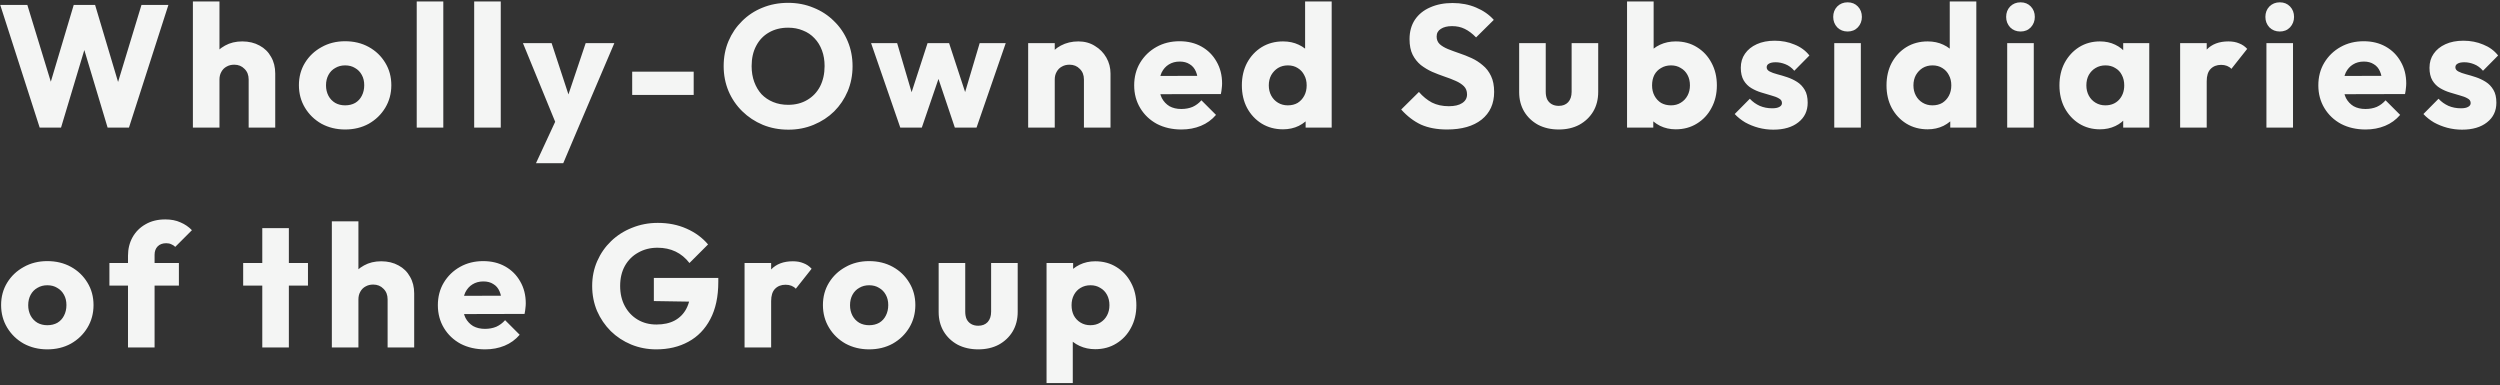 <?xml version="1.0" encoding="UTF-8"?> <svg xmlns="http://www.w3.org/2000/svg" width="921" height="142" viewBox="0 0 921 142" fill="none"><rect x="0" y="0" width="921" height="142" fill="#333333" stroke="none"/> <path d="M14.616 47L0.088 1.816H10.072L20.696 36.568H16.792L27.16 1.816H35.032L45.4 36.568H41.56L52.12 1.816H62.04L47.512 47H39.64L29.208 12.248H32.92L22.488 47H14.616ZM91.605 47V29.272C91.605 27.651 91.093 26.349 90.069 25.368C89.088 24.344 87.829 23.832 86.293 23.832C85.226 23.832 84.288 24.067 83.477 24.536C82.666 24.963 82.026 25.603 81.557 26.456C81.088 27.267 80.853 28.205 80.853 29.272L77.077 27.416C77.077 24.984 77.589 22.851 78.613 21.016C79.637 19.181 81.066 17.773 82.901 16.792C84.736 15.768 86.848 15.256 89.237 15.256C91.669 15.256 93.802 15.768 95.637 16.792C97.472 17.773 98.88 19.16 99.861 20.952C100.885 22.701 101.397 24.749 101.397 27.096V47H91.605ZM71.061 47V0.536H80.853V47H71.061ZM127.142 47.704C123.942 47.704 121.041 47 118.438 45.592C115.878 44.141 113.851 42.179 112.358 39.704C110.865 37.229 110.118 34.456 110.118 31.384C110.118 28.312 110.865 25.56 112.358 23.128C113.851 20.696 115.878 18.776 118.438 17.368C120.998 15.917 123.899 15.192 127.142 15.192C130.385 15.192 133.286 15.896 135.846 17.304C138.406 18.712 140.433 20.653 141.926 23.128C143.419 25.56 144.166 28.312 144.166 31.384C144.166 34.456 143.419 37.229 141.926 39.704C140.433 42.179 138.406 44.141 135.846 45.592C133.286 47 130.385 47.704 127.142 47.704ZM127.142 38.808C128.55 38.808 129.787 38.509 130.854 37.912C131.921 37.272 132.731 36.397 133.286 35.288C133.883 34.136 134.182 32.835 134.182 31.384C134.182 29.933 133.883 28.675 133.286 27.608C132.689 26.499 131.857 25.645 130.79 25.048C129.766 24.408 128.55 24.088 127.142 24.088C125.777 24.088 124.561 24.408 123.494 25.048C122.427 25.645 121.595 26.499 120.998 27.608C120.401 28.717 120.102 29.997 120.102 31.448C120.102 32.856 120.401 34.136 120.998 35.288C121.595 36.397 122.427 37.272 123.494 37.912C124.561 38.509 125.777 38.808 127.142 38.808ZM153.521 47V0.536H163.313V47H153.521ZM174.688 47V0.536H184.48V47H174.688ZM205.456 47.128L192.656 15.896H203.216L211.344 40.664H207.44L215.76 15.896H226.32L213.008 47.128H205.456ZM197.456 60.12L206.8 39.96L213.008 47.128L207.504 60.12H197.456ZM232.899 34.968V26.392H255.555V34.968H232.899ZM290.467 47.768C287.054 47.768 283.897 47.171 280.995 45.976C278.137 44.781 275.619 43.117 273.443 40.984C271.267 38.851 269.582 36.376 268.387 33.56C267.193 30.701 266.595 27.629 266.595 24.344C266.595 21.016 267.193 17.944 268.387 15.128C269.582 12.312 271.246 9.859 273.379 7.768C275.513 5.635 278.009 3.992 280.867 2.84C283.769 1.645 286.926 1.048 290.339 1.048C293.71 1.048 296.825 1.645 299.683 2.84C302.585 3.992 305.102 5.635 307.235 7.768C309.411 9.859 311.097 12.333 312.291 15.192C313.486 18.008 314.083 21.08 314.083 24.408C314.083 27.693 313.486 30.765 312.291 33.624C311.097 36.44 309.433 38.915 307.299 41.048C305.166 43.139 302.649 44.781 299.747 45.976C296.889 47.171 293.795 47.768 290.467 47.768ZM290.339 38.616C293.027 38.616 295.374 38.019 297.379 36.824C299.427 35.629 301.006 33.965 302.115 31.832C303.225 29.656 303.779 27.16 303.779 24.344C303.779 22.211 303.459 20.291 302.819 18.584C302.179 16.835 301.262 15.341 300.067 14.104C298.873 12.824 297.443 11.864 295.779 11.224C294.158 10.541 292.345 10.2 290.339 10.2C287.651 10.2 285.283 10.797 283.235 11.992C281.23 13.144 279.673 14.787 278.563 16.92C277.454 19.011 276.899 21.485 276.899 24.344C276.899 26.477 277.219 28.419 277.859 30.168C278.499 31.917 279.395 33.432 280.547 34.712C281.742 35.949 283.171 36.909 284.835 37.592C286.499 38.275 288.334 38.616 290.339 38.616ZM331.662 47L320.91 15.896H330.51L337.166 38.488L334.35 38.552L341.71 15.896H349.646L357.07 38.552L354.19 38.488L360.91 15.896H370.51L359.758 47H351.758L344.526 25.496H346.958L339.598 47H331.662ZM399.32 47V29.272C399.32 27.651 398.808 26.349 397.784 25.368C396.803 24.344 395.544 23.832 394.008 23.832C392.941 23.832 392.003 24.067 391.192 24.536C390.381 24.963 389.741 25.603 389.272 26.456C388.803 27.267 388.568 28.205 388.568 29.272L384.792 27.416C384.792 24.984 385.325 22.851 386.392 21.016C387.459 19.181 388.931 17.773 390.808 16.792C392.728 15.768 394.883 15.256 397.272 15.256C399.576 15.256 401.603 15.811 403.352 16.92C405.144 17.987 406.552 19.416 407.576 21.208C408.6 23 409.112 24.963 409.112 27.096V47H399.32ZM378.776 47V15.896H388.568V47H378.776ZM435.241 47.704C431.87 47.704 428.862 47.021 426.217 45.656C423.614 44.248 421.566 42.307 420.073 39.832C418.58 37.357 417.833 34.563 417.833 31.448C417.833 28.333 418.558 25.56 420.009 23.128C421.502 20.653 423.508 18.712 426.025 17.304C428.542 15.896 431.38 15.192 434.537 15.192C437.609 15.192 440.318 15.853 442.665 17.176C445.012 18.499 446.846 20.333 448.169 22.68C449.534 25.027 450.217 27.715 450.217 30.744C450.217 31.299 450.174 31.896 450.089 32.536C450.046 33.133 449.94 33.837 449.769 34.648L422.953 34.712V27.992L445.609 27.928L441.385 30.744C441.342 28.952 441.065 27.48 440.553 26.328C440.041 25.133 439.273 24.237 438.249 23.64C437.268 23 436.052 22.68 434.601 22.68C433.065 22.68 431.721 23.043 430.569 23.768C429.46 24.451 428.585 25.432 427.945 26.712C427.348 27.992 427.049 29.549 427.049 31.384C427.049 33.219 427.369 34.797 428.009 36.12C428.692 37.4 429.63 38.403 430.825 39.128C432.062 39.811 433.513 40.152 435.177 40.152C436.713 40.152 438.1 39.896 439.337 39.384C440.574 38.829 441.662 38.019 442.601 36.952L447.977 42.328C446.441 44.12 444.585 45.464 442.409 46.36C440.233 47.256 437.844 47.704 435.241 47.704ZM472.671 47.64C469.727 47.64 467.103 46.936 464.799 45.528C462.538 44.12 460.746 42.2 459.423 39.768C458.143 37.336 457.503 34.563 457.503 31.448C457.503 28.333 458.143 25.56 459.423 23.128C460.746 20.696 462.538 18.776 464.799 17.368C467.103 15.96 469.727 15.256 472.671 15.256C474.805 15.256 476.725 15.661 478.431 16.472C480.181 17.283 481.61 18.413 482.719 19.864C483.872 21.272 484.512 22.893 484.639 24.728V37.848C484.512 39.683 483.893 41.347 482.784 42.84C481.674 44.291 480.245 45.464 478.496 46.36C476.746 47.213 474.805 47.64 472.671 47.64ZM474.399 38.808C475.807 38.808 477.023 38.509 478.048 37.912C479.072 37.272 479.882 36.397 480.479 35.288C481.077 34.179 481.375 32.899 481.375 31.448C481.375 29.997 481.077 28.739 480.479 27.672C479.925 26.563 479.114 25.688 478.048 25.048C477.023 24.408 475.829 24.088 474.463 24.088C473.098 24.088 471.882 24.408 470.815 25.048C469.791 25.688 468.959 26.563 468.319 27.672C467.722 28.781 467.423 30.04 467.423 31.448C467.423 32.856 467.722 34.115 468.319 35.224C468.917 36.333 469.749 37.208 470.815 37.848C471.882 38.488 473.077 38.808 474.399 38.808ZM490.591 47H480.992V38.616L482.464 31.064L480.799 23.512V0.536H490.591V47ZM533.097 47.704C529.385 47.704 526.185 47.107 523.497 45.912C520.852 44.675 518.42 42.819 516.201 40.344L522.729 33.88C524.18 35.544 525.78 36.845 527.529 37.784C529.321 38.68 531.391 39.128 533.737 39.128C535.871 39.128 537.513 38.744 538.665 37.976C539.86 37.208 540.457 36.141 540.457 34.776C540.457 33.539 540.073 32.536 539.305 31.768C538.537 31 537.513 30.339 536.233 29.784C534.996 29.229 533.609 28.696 532.073 28.184C530.58 27.672 529.087 27.096 527.593 26.456C526.1 25.773 524.713 24.941 523.433 23.96C522.196 22.936 521.193 21.677 520.425 20.184C519.657 18.648 519.273 16.728 519.273 14.424C519.273 11.651 519.935 9.261 521.257 7.256C522.623 5.251 524.5 3.736 526.889 2.712C529.279 1.645 532.031 1.112 535.145 1.112C538.303 1.112 541.183 1.667 543.785 2.776C546.431 3.885 548.607 5.4 550.313 7.32L543.785 13.784C542.42 12.376 541.033 11.331 539.625 10.648C538.26 9.965 536.703 9.624 534.953 9.624C533.204 9.624 531.817 9.965 530.793 10.648C529.769 11.288 529.257 12.227 529.257 13.464C529.257 14.616 529.641 15.555 530.409 16.28C531.177 16.963 532.18 17.56 533.417 18.072C534.697 18.584 536.084 19.096 537.577 19.608C539.113 20.12 540.628 20.717 542.121 21.4C543.615 22.083 544.98 22.957 546.217 24.024C547.497 25.048 548.521 26.371 549.289 27.992C550.057 29.571 550.441 31.533 550.441 33.88C550.441 38.189 548.905 41.581 545.833 44.056C542.761 46.488 538.516 47.704 533.097 47.704ZM574.25 47.704C571.391 47.704 568.853 47.128 566.634 45.976C564.458 44.781 562.751 43.16 561.514 41.112C560.277 39.021 559.658 36.632 559.658 33.944V15.896H569.45V33.816C569.45 34.883 569.621 35.8 569.962 36.568C570.346 37.336 570.901 37.933 571.626 38.36C572.351 38.787 573.226 39 574.25 39C575.701 39 576.853 38.552 577.706 37.656C578.559 36.717 578.986 35.437 578.986 33.816V15.896H588.778V33.88C588.778 36.611 588.159 39.021 586.922 41.112C585.685 43.16 583.978 44.781 581.802 45.976C579.626 47.128 577.109 47.704 574.25 47.704ZM617.326 47.64C615.235 47.64 613.315 47.213 611.566 46.36C609.817 45.464 608.387 44.291 607.278 42.84C606.169 41.347 605.529 39.683 605.358 37.848V24.728C605.529 22.893 606.169 21.272 607.278 19.864C608.387 18.413 609.817 17.283 611.566 16.472C613.315 15.661 615.235 15.256 617.326 15.256C620.27 15.256 622.873 15.96 625.134 17.368C627.438 18.776 629.23 20.696 630.51 23.128C631.833 25.56 632.494 28.333 632.494 31.448C632.494 34.563 631.833 37.336 630.51 39.768C629.23 42.2 627.438 44.12 625.134 45.528C622.873 46.936 620.27 47.64 617.326 47.64ZM615.598 38.808C616.963 38.808 618.158 38.488 619.182 37.848C620.249 37.208 621.081 36.333 621.678 35.224C622.275 34.115 622.574 32.856 622.574 31.448C622.574 29.997 622.275 28.717 621.678 27.608C621.081 26.499 620.249 25.645 619.182 25.048C618.158 24.408 616.963 24.088 615.598 24.088C614.233 24.088 613.017 24.408 611.95 25.048C610.883 25.645 610.051 26.499 609.454 27.608C608.899 28.717 608.622 29.997 608.622 31.448C608.622 32.899 608.921 34.179 609.518 35.288C610.115 36.397 610.926 37.272 611.95 37.912C613.017 38.509 614.233 38.808 615.598 38.808ZM599.406 47V0.536H609.198V23.512L607.598 31.064L609.07 38.616V47H599.406ZM653.276 47.768C651.442 47.768 649.628 47.533 647.836 47.064C646.087 46.595 644.444 45.933 642.908 45.08C641.415 44.184 640.135 43.16 639.068 42.008L644.636 36.376C645.66 37.485 646.876 38.36 648.284 39C649.692 39.597 651.228 39.896 652.892 39.896C654.044 39.896 654.919 39.725 655.516 39.384C656.156 39.043 656.476 38.573 656.476 37.976C656.476 37.208 656.092 36.632 655.324 36.248C654.599 35.821 653.66 35.459 652.508 35.16C651.356 34.819 650.14 34.456 648.86 34.072C647.58 33.688 646.364 33.155 645.212 32.472C644.06 31.789 643.122 30.851 642.396 29.656C641.671 28.419 641.308 26.861 641.308 24.984C641.308 22.979 641.82 21.251 642.844 19.8C643.868 18.307 645.319 17.133 647.196 16.28C649.074 15.427 651.271 15 653.788 15C656.434 15 658.866 15.469 661.084 16.408C663.346 17.304 665.18 18.648 666.588 20.44L661.02 26.072C660.039 24.92 658.93 24.109 657.692 23.64C656.498 23.171 655.324 22.936 654.172 22.936C653.063 22.936 652.231 23.107 651.676 23.448C651.122 23.747 650.844 24.195 650.844 24.792C650.844 25.432 651.207 25.944 651.932 26.328C652.658 26.712 653.596 27.053 654.748 27.352C655.9 27.651 657.116 28.013 658.396 28.44C659.676 28.867 660.892 29.443 662.044 30.168C663.196 30.893 664.135 31.875 664.86 33.112C665.586 34.307 665.948 35.885 665.948 37.848C665.948 40.877 664.796 43.288 662.492 45.08C660.231 46.872 657.159 47.768 653.276 47.768ZM675.741 47V15.896H685.533V47H675.741ZM680.669 11.608C679.133 11.608 677.853 11.096 676.829 10.072C675.848 9.005 675.357 7.725 675.357 6.232C675.357 4.696 675.848 3.416 676.829 2.392C677.853 1.368 679.133 0.856 680.669 0.856C682.205 0.856 683.464 1.368 684.445 2.392C685.426 3.416 685.917 4.696 685.917 6.232C685.917 7.725 685.426 9.005 684.445 10.072C683.464 11.096 682.205 11.608 680.669 11.608ZM710.157 47.64C707.213 47.64 704.589 46.936 702.285 45.528C700.023 44.12 698.231 42.2 696.909 39.768C695.629 37.336 694.989 34.563 694.989 31.448C694.989 28.333 695.629 25.56 696.909 23.128C698.231 20.696 700.023 18.776 702.285 17.368C704.589 15.96 707.213 15.256 710.157 15.256C712.29 15.256 714.21 15.661 715.917 16.472C717.666 17.283 719.095 18.413 720.205 19.864C721.357 21.272 721.997 22.893 722.125 24.728V37.848C721.997 39.683 721.378 41.347 720.269 42.84C719.159 44.291 717.73 45.464 715.981 46.36C714.231 47.213 712.29 47.64 710.157 47.64ZM711.885 38.808C713.293 38.808 714.509 38.509 715.533 37.912C716.557 37.272 717.367 36.397 717.965 35.288C718.562 34.179 718.861 32.899 718.861 31.448C718.861 29.997 718.562 28.739 717.965 27.672C717.41 26.563 716.599 25.688 715.533 25.048C714.509 24.408 713.314 24.088 711.949 24.088C710.583 24.088 709.367 24.408 708.301 25.048C707.277 25.688 706.445 26.563 705.805 27.672C705.207 28.781 704.909 30.04 704.909 31.448C704.909 32.856 705.207 34.115 705.805 35.224C706.402 36.333 707.234 37.208 708.301 37.848C709.367 38.488 710.562 38.808 711.885 38.808ZM728.077 47H718.477V38.616L719.949 31.064L718.285 23.512V0.536H728.077V47ZM739.451 47V15.896H749.243V47H739.451ZM744.379 11.608C742.843 11.608 741.563 11.096 740.539 10.072C739.558 9.005 739.067 7.725 739.067 6.232C739.067 4.696 739.558 3.416 740.539 2.392C741.563 1.368 742.843 0.856 744.379 0.856C745.915 0.856 747.174 1.368 748.155 2.392C749.136 3.416 749.627 4.696 749.627 6.232C749.627 7.725 749.136 9.005 748.155 10.072C747.174 11.096 745.915 11.608 744.379 11.608ZM773.61 47.64C770.752 47.64 768.192 46.936 765.93 45.528C763.712 44.12 761.941 42.2 760.618 39.768C759.338 37.336 758.698 34.563 758.698 31.448C758.698 28.333 759.338 25.56 760.618 23.128C761.941 20.696 763.712 18.776 765.93 17.368C768.192 15.96 770.752 15.256 773.61 15.256C775.701 15.256 777.578 15.661 779.242 16.472C780.949 17.283 782.336 18.413 783.402 19.864C784.469 21.272 785.066 22.893 785.194 24.728V38.168C785.066 40.003 784.469 41.645 783.402 43.096C782.378 44.504 781.013 45.613 779.306 46.424C777.6 47.235 775.701 47.64 773.61 47.64ZM775.594 38.808C777.685 38.808 779.37 38.125 780.65 36.76C781.93 35.352 782.57 33.581 782.57 31.448C782.57 29.997 782.272 28.717 781.674 27.608C781.12 26.499 780.309 25.645 779.242 25.048C778.218 24.408 777.024 24.088 775.658 24.088C774.293 24.088 773.077 24.408 772.01 25.048C770.986 25.645 770.154 26.499 769.514 27.608C768.917 28.717 768.618 29.997 768.618 31.448C768.618 32.856 768.917 34.115 769.514 35.224C770.112 36.333 770.944 37.208 772.01 37.848C773.077 38.488 774.272 38.808 775.594 38.808ZM782.186 47V38.616L783.658 31.064L782.186 23.512V15.896H791.786V47H782.186ZM803.161 47V15.896H812.953V47H803.161ZM812.953 29.912L808.857 26.712C809.668 23.085 811.033 20.269 812.953 18.264C814.873 16.259 817.54 15.256 820.953 15.256C822.446 15.256 823.748 15.491 824.857 15.96C826.009 16.387 827.012 17.069 827.865 18.008L822.041 25.368C821.614 24.899 821.081 24.536 820.441 24.28C819.801 24.024 819.076 23.896 818.265 23.896C816.644 23.896 815.342 24.408 814.361 25.432C813.422 26.413 812.953 27.907 812.953 29.912ZM834.953 47V15.896H844.745V47H834.953ZM839.881 11.608C838.345 11.608 837.065 11.096 836.041 10.072C835.06 9.005 834.569 7.725 834.569 6.232C834.569 4.696 835.06 3.416 836.041 2.392C837.065 1.368 838.345 0.856 839.881 0.856C841.417 0.856 842.676 1.368 843.657 2.392C844.639 3.416 845.129 4.696 845.129 6.232C845.129 7.725 844.639 9.005 843.657 10.072C842.676 11.096 841.417 11.608 839.881 11.608ZM871.481 47.704C868.11 47.704 865.102 47.021 862.457 45.656C859.854 44.248 857.806 42.307 856.313 39.832C854.82 37.357 854.073 34.563 854.073 31.448C854.073 28.333 854.798 25.56 856.249 23.128C857.742 20.653 859.748 18.712 862.265 17.304C864.782 15.896 867.62 15.192 870.777 15.192C873.849 15.192 876.558 15.853 878.905 17.176C881.252 18.499 883.086 20.333 884.409 22.68C885.774 25.027 886.457 27.715 886.457 30.744C886.457 31.299 886.414 31.896 886.329 32.536C886.286 33.133 886.18 33.837 886.009 34.648L859.193 34.712V27.992L881.849 27.928L877.625 30.744C877.582 28.952 877.305 27.48 876.793 26.328C876.281 25.133 875.513 24.237 874.489 23.64C873.508 23 872.292 22.68 870.841 22.68C869.305 22.68 867.961 23.043 866.809 23.768C865.7 24.451 864.825 25.432 864.185 26.712C863.588 27.992 863.289 29.549 863.289 31.384C863.289 33.219 863.609 34.797 864.249 36.12C864.932 37.4 865.87 38.403 867.065 39.128C868.302 39.811 869.753 40.152 871.417 40.152C872.953 40.152 874.34 39.896 875.577 39.384C876.814 38.829 877.902 38.019 878.841 36.952L884.217 42.328C882.681 44.12 880.825 45.464 878.649 46.36C876.473 47.256 874.084 47.704 871.481 47.704ZM906.992 47.768C905.157 47.768 903.344 47.533 901.552 47.064C899.802 46.595 898.16 45.933 896.624 45.08C895.13 44.184 893.85 43.16 892.784 42.008L898.352 36.376C899.376 37.485 900.592 38.36 902 39C903.408 39.597 904.944 39.896 906.608 39.896C907.76 39.896 908.634 39.725 909.232 39.384C909.872 39.043 910.192 38.573 910.192 37.976C910.192 37.208 909.808 36.632 909.04 36.248C908.314 35.821 907.376 35.459 906.224 35.16C905.072 34.819 903.856 34.456 902.576 34.072C901.296 33.688 900.08 33.155 898.928 32.472C897.776 31.789 896.837 30.851 896.112 29.656C895.386 28.419 895.024 26.861 895.024 24.984C895.024 22.979 895.536 21.251 896.56 19.8C897.584 18.307 899.034 17.133 900.912 16.28C902.789 15.427 904.986 15 907.504 15C910.149 15 912.581 15.469 914.8 16.408C917.061 17.304 918.896 18.648 920.304 20.44L914.736 26.072C913.754 24.92 912.645 24.109 911.408 23.64C910.213 23.171 909.04 22.936 907.888 22.936C906.778 22.936 905.946 23.107 905.392 23.448C904.837 23.747 904.56 24.195 904.56 24.792C904.56 25.432 904.922 25.944 905.648 26.328C906.373 26.712 907.312 27.053 908.464 27.352C909.616 27.651 910.832 28.013 912.112 28.44C913.392 28.867 914.608 29.443 915.76 30.168C916.912 30.893 917.85 31.875 918.576 33.112C919.301 34.307 919.664 35.885 919.664 37.848C919.664 40.877 918.512 43.288 916.208 45.08C913.946 46.872 910.874 47.768 906.992 47.768ZM17.432 128.704C14.232 128.704 11.331 128 8.728 126.592C6.168 125.141 4.141 123.179 2.648 120.704C1.155 118.229 0.408 115.456 0.408 112.384C0.408 109.312 1.155 106.56 2.648 104.128C4.141 101.696 6.168 99.776 8.728 98.368C11.288 96.917 14.189 96.192 17.432 96.192C20.675 96.192 23.576 96.896 26.136 98.304C28.696 99.712 30.723 101.653 32.216 104.128C33.709 106.56 34.456 109.312 34.456 112.384C34.456 115.456 33.709 118.229 32.216 120.704C30.723 123.179 28.696 125.141 26.136 126.592C23.576 128 20.675 128.704 17.432 128.704ZM17.432 119.808C18.84 119.808 20.077 119.509 21.144 118.912C22.211 118.272 23.021 117.397 23.576 116.288C24.173 115.136 24.472 113.835 24.472 112.384C24.472 110.933 24.173 109.675 23.576 108.608C22.979 107.499 22.147 106.645 21.08 106.048C20.056 105.408 18.84 105.088 17.432 105.088C16.067 105.088 14.851 105.408 13.784 106.048C12.717 106.645 11.885 107.499 11.288 108.608C10.691 109.717 10.392 110.997 10.392 112.448C10.392 113.856 10.691 115.136 11.288 116.288C11.885 117.397 12.717 118.272 13.784 118.912C14.851 119.509 16.067 119.808 17.432 119.808ZM47.154 128V94.208C47.154 91.691 47.709 89.429 48.818 87.424C49.97 85.376 51.57 83.776 53.618 82.624C55.666 81.429 58.098 80.832 60.914 80.832C63.047 80.832 64.903 81.195 66.482 81.92C68.103 82.603 69.511 83.563 70.706 84.8L64.562 90.944C64.135 90.517 63.645 90.197 63.09 89.984C62.578 89.728 61.959 89.6 61.234 89.6C59.911 89.6 58.866 89.984 58.098 90.752C57.33 91.52 56.946 92.565 56.946 93.888V128H47.154ZM40.306 105.216V96.896H65.906V105.216H40.306ZM96.624 128V84.032H106.417V128H96.624ZM89.585 105.216V96.896H113.457V105.216H89.585ZM142.795 128V110.272C142.795 108.651 142.283 107.349 141.259 106.368C140.278 105.344 139.019 104.832 137.483 104.832C136.416 104.832 135.478 105.067 134.667 105.536C133.856 105.963 133.216 106.603 132.747 107.456C132.278 108.267 132.043 109.205 132.043 110.272L128.267 108.416C128.267 105.984 128.779 103.851 129.803 102.016C130.827 100.181 132.256 98.773 134.091 97.792C135.926 96.768 138.038 96.256 140.427 96.256C142.859 96.256 144.992 96.768 146.827 97.792C148.662 98.773 150.07 100.16 151.051 101.952C152.075 103.701 152.587 105.749 152.587 108.096V128H142.795ZM122.251 128V81.536H132.043V128H122.251ZM178.716 128.704C175.345 128.704 172.337 128.021 169.692 126.656C167.089 125.248 165.041 123.307 163.548 120.832C162.055 118.357 161.308 115.563 161.308 112.448C161.308 109.333 162.033 106.56 163.484 104.128C164.977 101.653 166.983 99.712 169.5 98.304C172.017 96.896 174.855 96.192 178.012 96.192C181.084 96.192 183.793 96.853 186.14 98.176C188.487 99.499 190.321 101.333 191.644 103.68C193.009 106.027 193.692 108.715 193.692 111.744C193.692 112.299 193.649 112.896 193.564 113.536C193.521 114.133 193.415 114.837 193.244 115.648L166.428 115.712V108.992L189.084 108.928L184.86 111.744C184.817 109.952 184.54 108.48 184.028 107.328C183.516 106.133 182.748 105.237 181.724 104.64C180.743 104 179.527 103.68 178.076 103.68C176.54 103.68 175.196 104.043 174.044 104.768C172.935 105.451 172.06 106.432 171.42 107.712C170.823 108.992 170.524 110.549 170.524 112.384C170.524 114.219 170.844 115.797 171.484 117.12C172.167 118.4 173.105 119.403 174.3 120.128C175.537 120.811 176.988 121.152 178.652 121.152C180.188 121.152 181.575 120.896 182.812 120.384C184.049 119.829 185.137 119.019 186.076 117.952L191.452 123.328C189.916 125.12 188.06 126.464 185.884 127.36C183.708 128.256 181.319 128.704 178.716 128.704ZM241.774 128.704C238.489 128.704 235.395 128.107 232.494 126.912C229.635 125.717 227.139 124.075 225.006 121.984C222.873 119.851 221.187 117.376 219.95 114.56C218.755 111.701 218.158 108.629 218.158 105.344C218.158 102.059 218.777 99.008 220.014 96.192C221.251 93.376 222.958 90.923 225.134 88.832C227.353 86.699 229.934 85.056 232.878 83.904C235.822 82.709 238.979 82.112 242.35 82.112C246.233 82.112 249.753 82.816 252.91 84.224C256.11 85.632 258.755 87.573 260.846 90.048L253.998 96.896C252.547 95.019 250.841 93.611 248.878 92.672C246.915 91.733 244.697 91.264 242.222 91.264C239.577 91.264 237.209 91.861 235.118 93.056C233.027 94.208 231.385 95.851 230.19 97.984C229.038 100.075 228.462 102.528 228.462 105.344C228.462 108.16 229.038 110.635 230.19 112.768C231.342 114.901 232.921 116.565 234.926 117.76C236.931 118.955 239.235 119.552 241.838 119.552C244.483 119.552 246.723 119.061 248.558 118.08C250.435 117.056 251.865 115.605 252.846 113.728C253.87 111.808 254.382 109.483 254.382 106.752L261.038 111.232L240.878 110.912V102.4H264.622V103.872C264.622 109.291 263.641 113.856 261.678 117.568C259.758 121.237 257.07 124.011 253.614 125.888C250.201 127.765 246.254 128.704 241.774 128.704ZM274.296 128V96.896H284.088V128H274.296ZM284.088 110.912L279.992 107.712C280.803 104.085 282.168 101.269 284.088 99.264C286.008 97.259 288.675 96.256 292.088 96.256C293.581 96.256 294.883 96.491 295.992 96.96C297.144 97.387 298.147 98.069 299 99.008L293.176 106.368C292.749 105.899 292.216 105.536 291.576 105.28C290.936 105.024 290.211 104.896 289.4 104.896C287.779 104.896 286.477 105.408 285.496 106.432C284.557 107.413 284.088 108.907 284.088 110.912ZM320.19 128.704C316.99 128.704 314.088 128 311.486 126.592C308.926 125.141 306.899 123.179 305.406 120.704C303.912 118.229 303.166 115.456 303.166 112.384C303.166 109.312 303.912 106.56 305.406 104.128C306.899 101.696 308.926 99.776 311.486 98.368C314.046 96.917 316.947 96.192 320.19 96.192C323.432 96.192 326.334 96.896 328.894 98.304C331.454 99.712 333.48 101.653 334.974 104.128C336.467 106.56 337.214 109.312 337.214 112.384C337.214 115.456 336.467 118.229 334.974 120.704C333.48 123.179 331.454 125.141 328.894 126.592C326.334 128 323.432 128.704 320.19 128.704ZM320.19 119.808C321.598 119.808 322.835 119.509 323.902 118.912C324.968 118.272 325.779 117.397 326.334 116.288C326.931 115.136 327.23 113.835 327.23 112.384C327.23 110.933 326.931 109.675 326.334 108.608C325.736 107.499 324.904 106.645 323.838 106.048C322.814 105.408 321.598 105.088 320.19 105.088C318.824 105.088 317.608 105.408 316.542 106.048C315.475 106.645 314.643 107.499 314.046 108.608C313.448 109.717 313.15 110.997 313.15 112.448C313.15 113.856 313.448 115.136 314.046 116.288C314.643 117.397 315.475 118.272 316.542 118.912C317.608 119.509 318.824 119.808 320.19 119.808ZM360.392 128.704C357.534 128.704 354.995 128.128 352.776 126.976C350.6 125.781 348.894 124.16 347.656 122.112C346.419 120.021 345.8 117.632 345.8 114.944V96.896H355.592V114.816C355.592 115.883 355.763 116.8 356.104 117.568C356.488 118.336 357.043 118.933 357.768 119.36C358.494 119.787 359.368 120 360.392 120C361.843 120 362.995 119.552 363.848 118.656C364.702 117.717 365.128 116.437 365.128 114.816V96.896H374.92V114.88C374.92 117.611 374.302 120.021 373.064 122.112C371.827 124.16 370.12 125.781 367.944 126.976C365.768 128.128 363.251 128.704 360.392 128.704ZM403.469 128.64C401.378 128.64 399.458 128.235 397.708 127.424C395.959 126.613 394.53 125.504 393.42 124.096C392.311 122.645 391.671 121.003 391.5 119.168V106.048C391.671 104.213 392.311 102.549 393.42 101.056C394.53 99.563 395.959 98.389 397.708 97.536C399.458 96.683 401.378 96.256 403.469 96.256C406.413 96.256 409.015 96.96 411.277 98.368C413.581 99.776 415.373 101.696 416.653 104.128C417.975 106.56 418.637 109.333 418.637 112.448C418.637 115.563 417.975 118.336 416.653 120.768C415.373 123.2 413.581 125.12 411.277 126.528C409.015 127.936 406.413 128.64 403.469 128.64ZM401.677 119.808C403.084 119.808 404.3 119.488 405.324 118.848C406.391 118.208 407.223 117.333 407.82 116.224C408.418 115.115 408.716 113.856 408.716 112.448C408.716 110.997 408.418 109.717 407.82 108.608C407.223 107.499 406.391 106.645 405.324 106.048C404.3 105.408 403.106 105.088 401.74 105.088C400.375 105.088 399.159 105.408 398.092 106.048C397.068 106.645 396.258 107.499 395.66 108.608C395.063 109.717 394.764 110.997 394.764 112.448C394.764 113.856 395.042 115.115 395.596 116.224C396.194 117.333 397.026 118.208 398.092 118.848C399.159 119.488 400.354 119.808 401.677 119.808ZM385.548 141.12V96.896H395.34V104.896L393.74 112.448L395.212 120V141.12H385.548Z" fill="#F4F5F4"></path> </svg> 